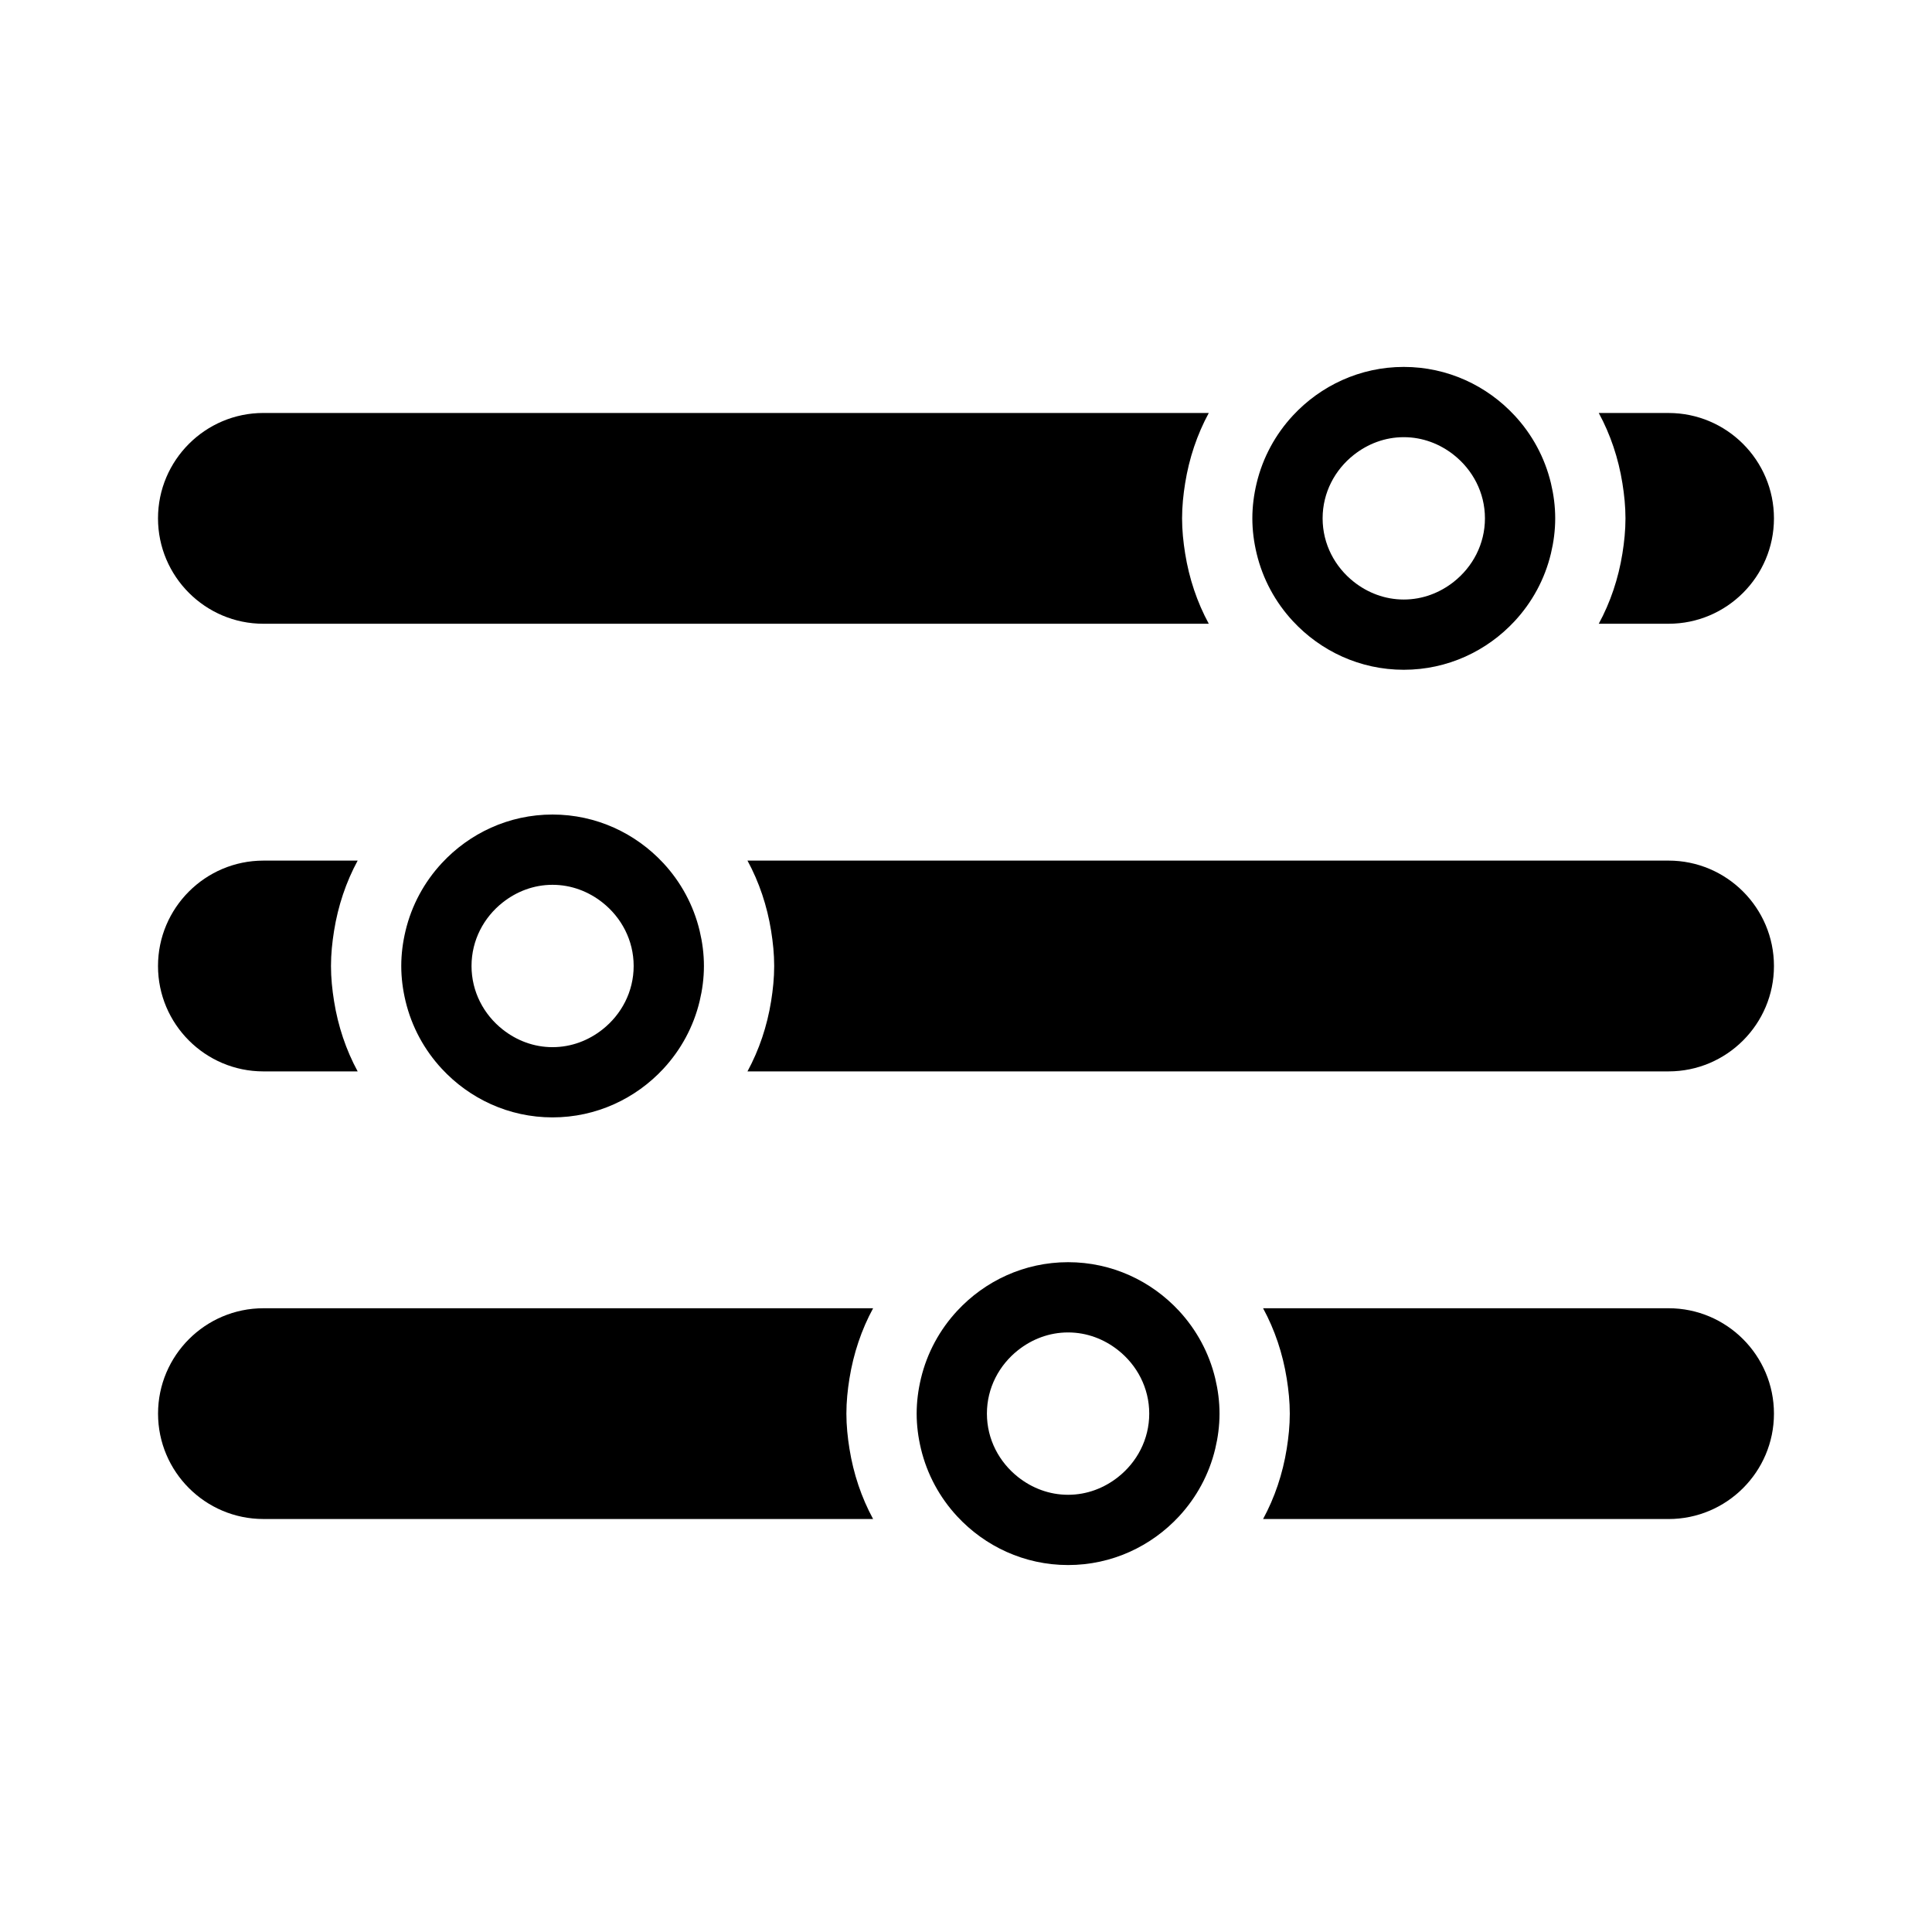 <?xml version="1.0" encoding="UTF-8"?>
<!-- Uploaded to: ICON Repo, www.iconrepo.com, Generator: ICON Repo Mixer Tools -->
<svg fill="#000000" width="800px" height="800px" version="1.1" viewBox="144 144 512 512" xmlns="http://www.w3.org/2000/svg">
 <g>
  <path d="m586.19 372.07h-244.1c3.094 5.699 5.203 11.984 6.266 18.621 0.488 3.039 0.812 6.137 0.812 9.309 0 3.176-0.324 6.266-0.812 9.309-1.062 6.637-3.176 12.918-6.266 18.621h244.1c15.402 0 27.926-12.531 27.926-27.926 0-15.395-12.531-27.934-27.926-27.934z"/>
  <path d="m213.8 427.93h24.984c-3.09-5.699-5.199-11.984-6.258-18.621-0.488-3.039-0.812-6.137-0.812-9.309 0-3.176 0.324-6.266 0.812-9.309 1.062-6.637 3.168-12.918 6.258-18.621h-24.984c-15.395 0.008-27.926 12.531-27.926 27.934 0 15.398 12.531 27.926 27.926 27.926z"/>
  <path d="m586.19 490.7h-107.46c3.094 5.699 5.203 11.984 6.266 18.621 0.488 3.039 0.812 6.137 0.812 9.309 0 3.176-0.324 6.266-0.812 9.309-1.062 6.637-3.176 12.918-6.266 18.621h107.46c15.402 0 27.926-12.531 27.926-27.926 0-15.41-12.531-27.934-27.926-27.934z"/>
  <path d="m375.38 490.7h-161.57c-15.402 0-27.926 12.531-27.926 27.926 0 15.402 12.531 27.926 27.926 27.926h161.57c-3.094-5.699-5.203-11.984-6.266-18.621-0.488-3.039-0.812-6.137-0.812-9.309 0-3.176 0.324-6.266 0.812-9.309 1.07-6.629 3.176-12.918 6.269-18.613z"/>
  <path d="m567.69 309.3h18.5c15.402 0 27.926-12.531 27.926-27.926s-12.531-27.926-27.926-27.926h-18.5c3.094 5.699 5.203 11.984 6.266 18.621 0.488 3.039 0.812 6.137 0.812 9.309 0 3.176-0.324 6.266-0.812 9.309-1.062 6.629-3.172 12.918-6.266 18.613z"/>
  <path d="m213.8 309.3h250.54c-3.094-5.699-5.203-11.984-6.266-18.621-0.488-3.039-0.812-6.137-0.812-9.309 0-3.176 0.324-6.266 0.812-9.309 1.062-6.637 3.176-12.918 6.266-18.621h-250.54c-15.402 0-27.926 12.531-27.926 27.926 0 15.395 12.531 27.934 27.926 27.934z"/>
  <path d="m486.63 308.61c7.336 7.906 17.773 12.887 29.383 12.887s22.051-4.984 29.387-12.891c4.621-4.977 7.984-11.113 9.613-17.93 0.715-2.992 1.133-6.102 1.133-9.309 0-3.211-0.418-6.316-1.133-9.309-1.629-6.816-4.992-12.953-9.613-17.93-7.336-7.91-17.781-12.891-29.387-12.891-11.609 0-22.051 4.988-29.387 12.891-4.613 4.977-7.981 11.113-9.609 17.93-0.715 2.992-1.133 6.102-1.133 9.309 0 3.211 0.418 6.316 1.133 9.309 1.633 6.824 4.992 12.957 9.613 17.934zm29.383-48.754c5.019 0 9.578 1.797 13.238 4.684 4.996 3.945 8.273 9.98 8.273 16.828s-3.273 12.883-8.273 16.828c-3.664 2.887-8.223 4.684-13.238 4.684-5.012 0-9.574-1.797-13.234-4.684-4.996-3.945-8.273-9.98-8.273-16.828s3.273-12.887 8.273-16.828c3.66-2.887 8.219-4.684 13.234-4.684z"/>
  <path d="m290.42 359.86c-11.594 0-22.023 4.984-29.348 12.891-4.613 4.977-7.977 11.113-9.602 17.93-0.715 2.992-1.133 6.102-1.133 9.309 0 3.211 0.418 6.316 1.133 9.309 1.629 6.82 4.988 12.953 9.602 17.93 7.324 7.906 17.754 12.891 29.348 12.891 11.609 0 22.051-4.988 29.387-12.891 4.613-4.977 7.981-11.113 9.609-17.93 0.715-2.992 1.133-6.102 1.133-9.309 0-3.211-0.418-6.316-1.133-9.309-1.629-6.816-4.992-12.953-9.609-17.93-7.336-7.902-17.777-12.891-29.387-12.891zm0 61.648c-4.996 0-9.543-1.793-13.195-4.676-4.996-3.941-8.266-9.984-8.266-16.836s3.269-12.898 8.266-16.836c3.652-2.883 8.195-4.676 13.195-4.676 5.012 0 9.578 1.797 13.234 4.684 4.996 3.945 8.273 9.98 8.273 16.828s-3.273 12.887-8.273 16.828c-3.66 2.891-8.219 4.684-13.234 4.684z"/>
  <path d="m456.44 491.38c-7.336-7.906-17.773-12.887-29.383-12.887s-22.051 4.984-29.387 12.891c-4.621 4.977-7.984 11.113-9.613 17.93-0.715 2.992-1.133 6.102-1.133 9.309 0 3.211 0.418 6.316 1.133 9.309 1.629 6.816 4.992 12.953 9.613 17.93 7.336 7.91 17.781 12.891 29.387 12.891 11.609 0 22.051-4.988 29.387-12.891 4.613-4.977 7.981-11.113 9.609-17.93 0.715-2.992 1.133-6.102 1.133-9.309 0-3.211-0.418-6.316-1.133-9.309-1.633-6.824-5-12.953-9.613-17.934zm-29.387 48.754c-5.019 0-9.578-1.797-13.238-4.684-4.996-3.945-8.273-9.98-8.273-16.828s3.273-12.883 8.273-16.828c3.664-2.887 8.223-4.684 13.238-4.684 5.012 0 9.574 1.797 13.234 4.684 4.996 3.941 8.273 9.98 8.273 16.828s-3.273 12.887-8.273 16.828c-3.66 2.887-8.219 4.684-13.234 4.684z"/>
 </g>
</svg>